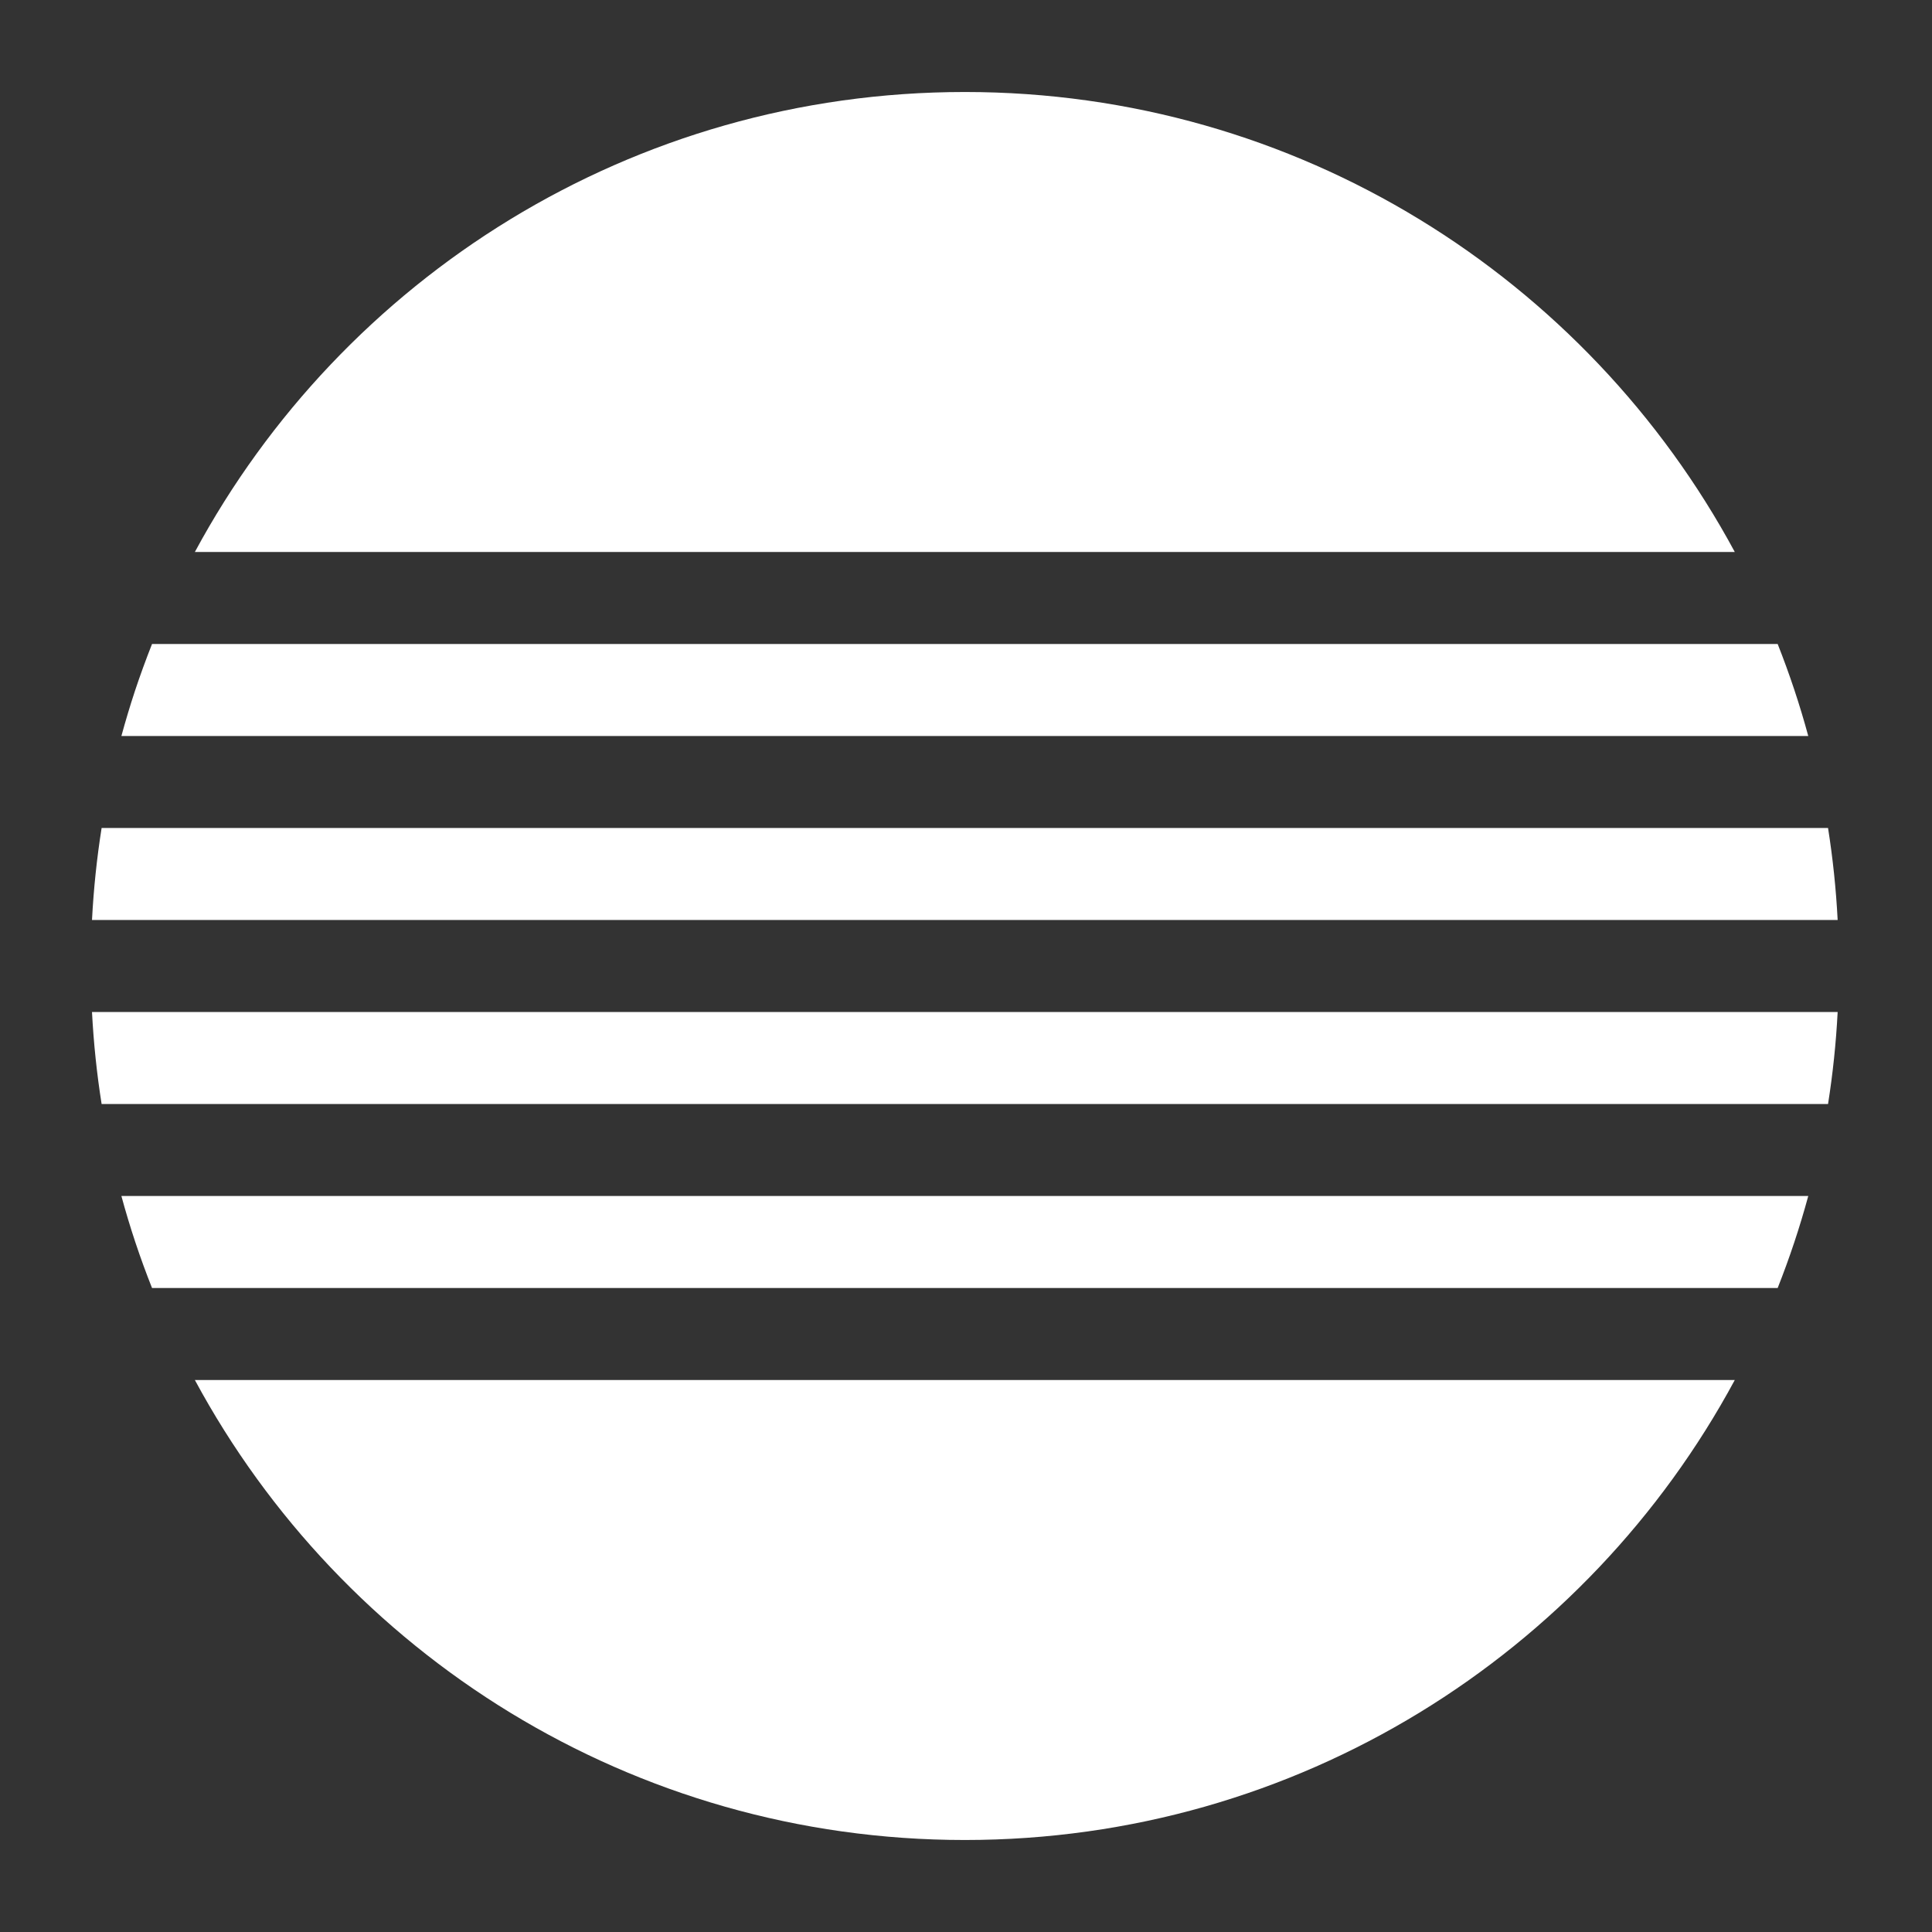 <svg width="42" height="42" viewBox="0 0 42 42" fill="none" xmlns="http://www.w3.org/2000/svg">
<rect x="0" y="0" width="42" height="42" fill="#333333" stroke="none"/>
<path fill-rule="evenodd" clip-rule="evenodd" d="M2 22C2.035 22.677 2.105 23.344 2.209 24H39.74C39.844 23.344 39.914 22.677 39.949 22H2ZM3.305 28C3.047 27.35 2.824 26.683 2.639 26H39.31C39.125 26.683 38.902 27.35 38.645 28H3.305ZM4.236 30C7.445 35.954 13.736 40 20.975 40C28.213 40 34.504 35.954 37.713 30H4.236ZM2 20C2.035 19.323 2.105 18.656 2.209 18H39.74C39.844 18.656 39.914 19.323 39.949 20H2ZM2.932 15.025C2.826 15.347 2.729 15.671 2.639 16H39.31C39.125 15.317 38.902 14.65 38.645 14H3.305C3.172 14.337 3.047 14.679 2.932 15.025ZM4.236 12C7.445 6.046 13.736 2 20.975 2C28.213 2 34.504 6.046 37.713 12H4.236Z" fill="white"/>
</svg>
